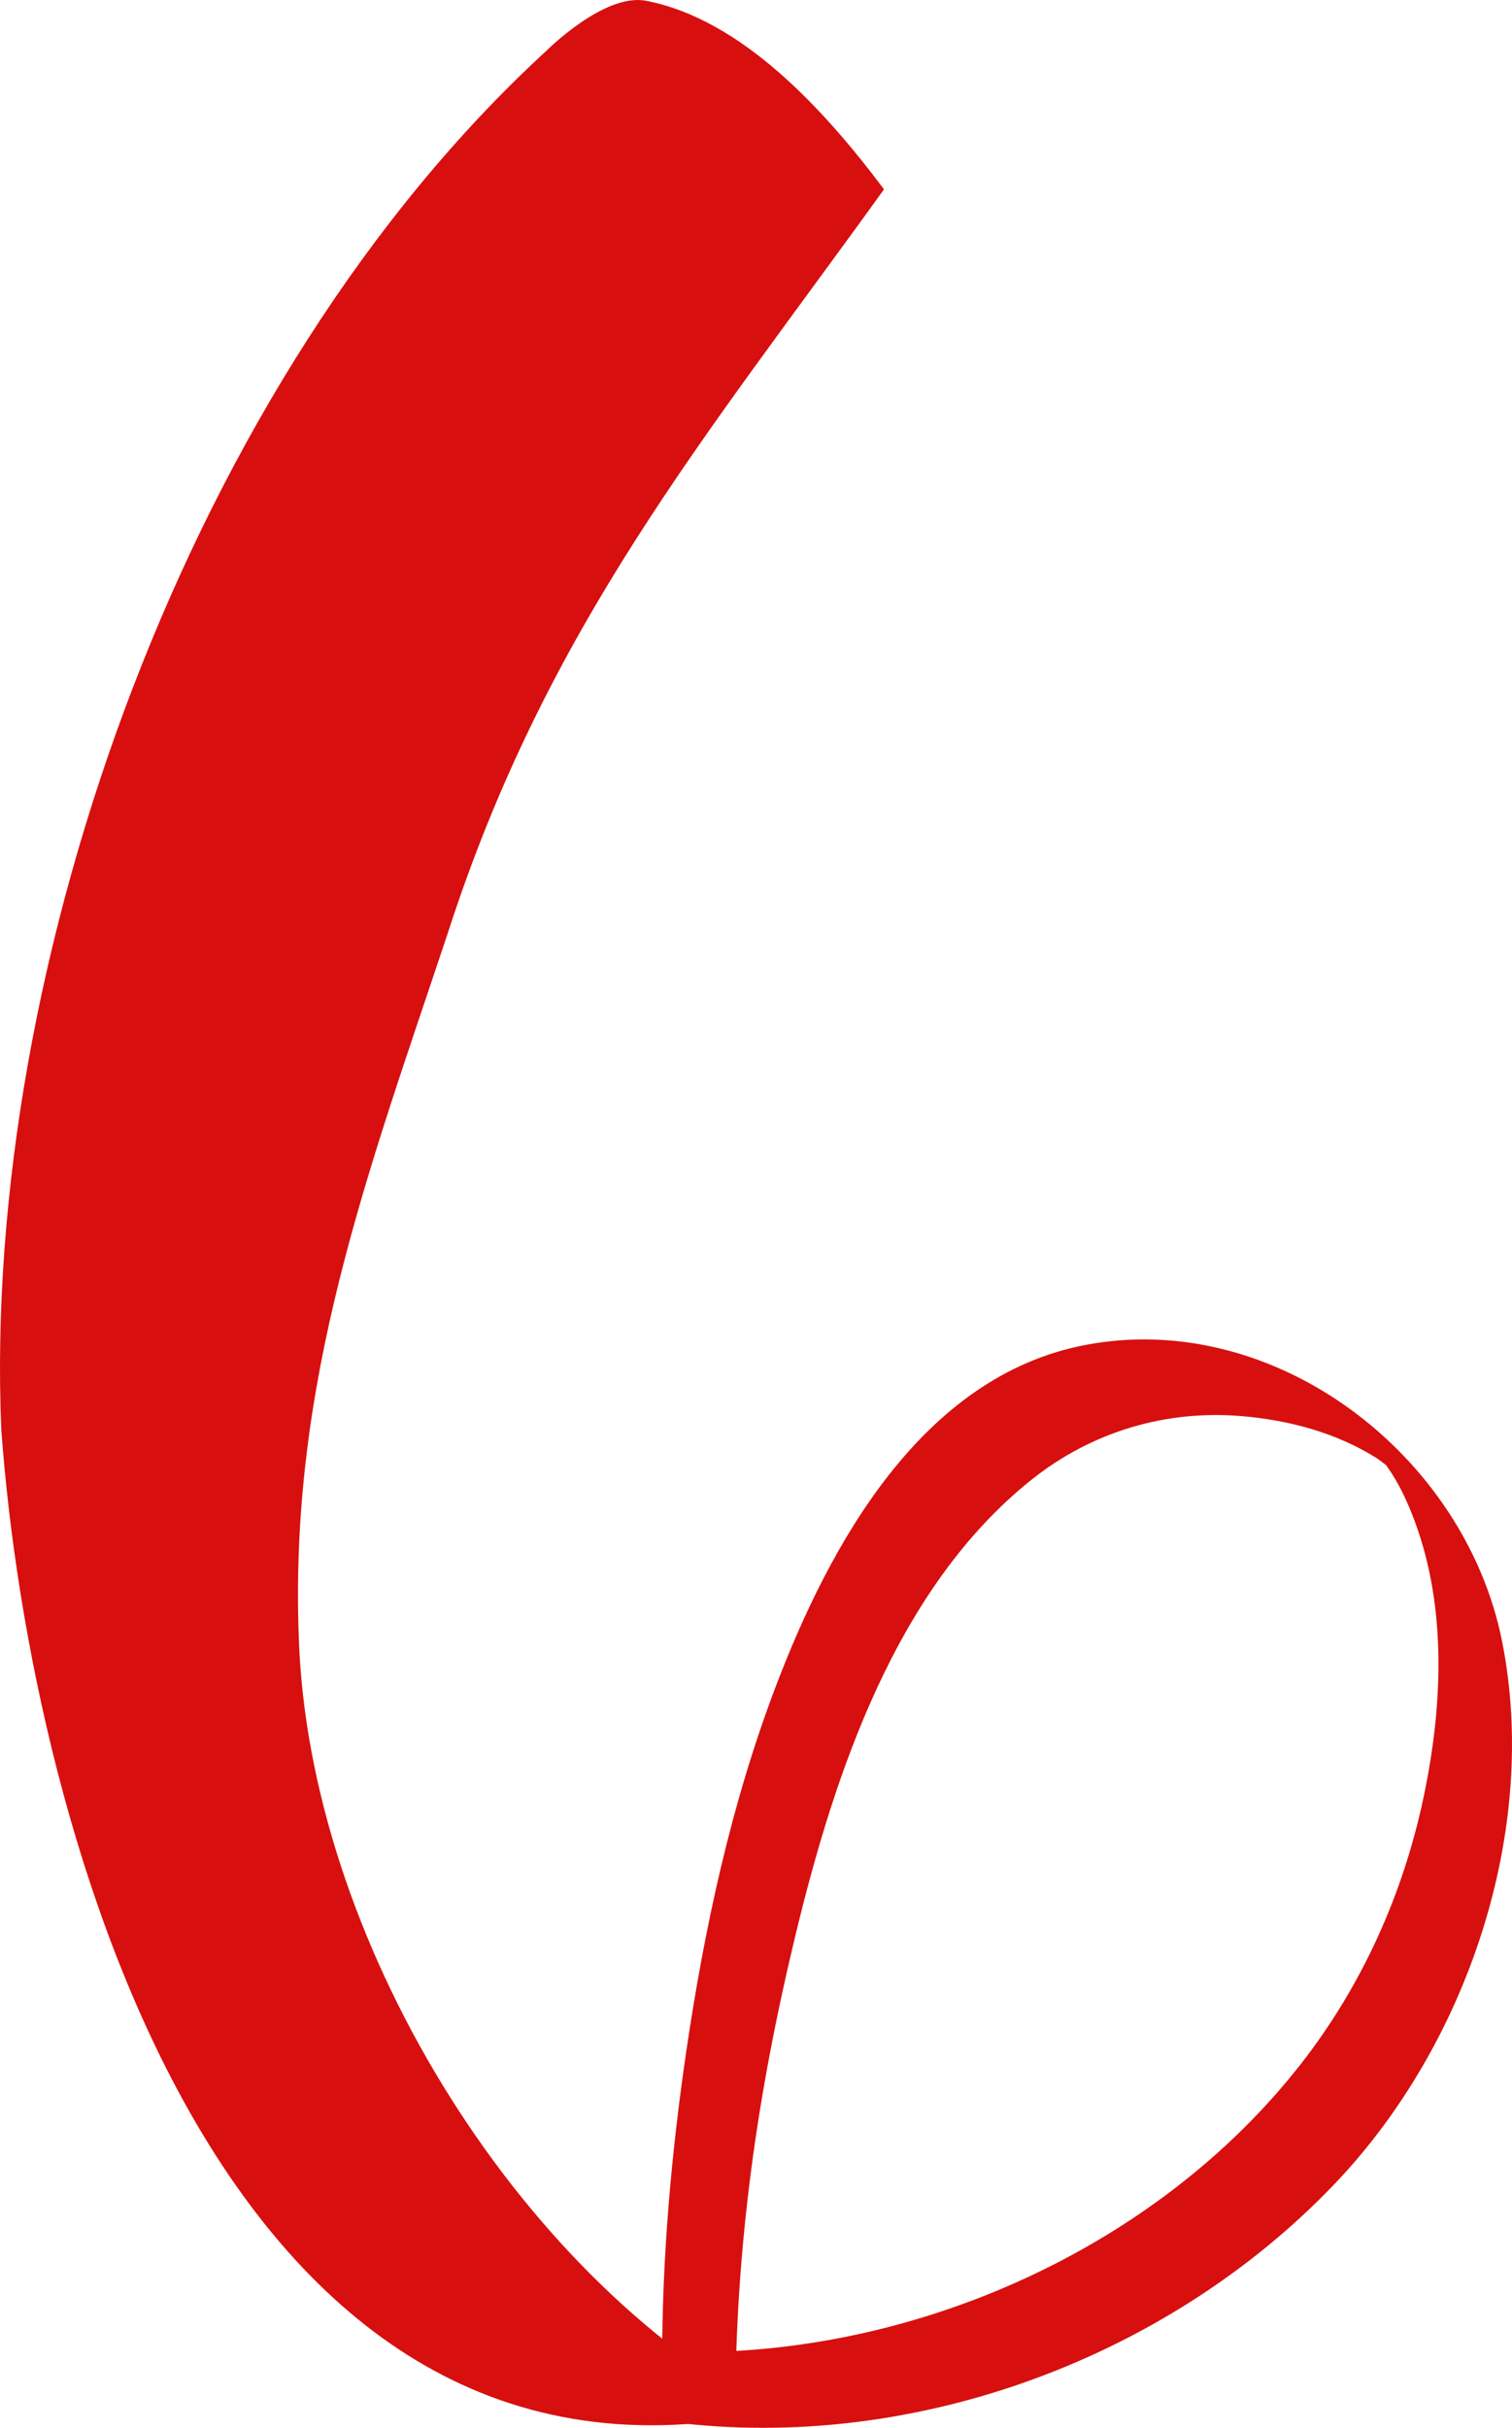 <?xml version="1.0" encoding="UTF-8" standalone="no"?><svg xmlns="http://www.w3.org/2000/svg" fill="#000000" height="464.89pt" version="1.1" viewBox="0 0 289.71 464.89" width="289.71pt">
 <g fill="#d80f0f" id="change1_1">
  <path d="m126.27 463.46c46.85 6.82 96.81-11.13 129.43-45.25 25.32-26.47 39.36-67.58 32.1-103.96-7.12-35.63-43.52-63.7-79.93-56.69-31.27 6.01-48.91 38.23-59.23 65.37-8.53 22.43-13.65 46.14-17.14 69.84-2.86 19.44-4.61 39.16-4.63 58.82 0 3.05 5.81 7.78 7.75 9.61 0.42 0.4 6.26 2.74 6.26 0.66 0.04-31.72 4.15-60.75 11.6-91.56 7.5-30.99 19.32-66.33 45.17-86.96 11.55-9.2 25.8-13.45 40.48-12.15 9.06 0.79 17.99 3.2 25.73 8.07 0.66 0.42 2.8 2.18 2.23 1.64-1.64-1.53-1.29-1.45-0.28-0.03 2.27 3.19 3.93 6.84 5.29 10.5 6.17 16.64 5.29 35.48 1.71 52.57-3.91 18.68-11.83 36.29-23.59 51.33-31.05 39.69-86.1 60.96-135.75 53.73-2-0.29 3.13 6.03 3.45 6.38 2.01 2.28 6.03 7.59 9.35 8.08" fill="inherit"/>
  <path d="m123.77 0.145c18.38 3.539 34.21 20.906 45.61 36.109-34.2 47.508-64.61 83.616-83.614 142.53-15.204 45.61-30.407 85.51-28.508 134.92 1.902 57.01 41.199 121.51 90.612 148.11-104.52 22.8-141.92-110.1-147.62-188.01-3.801-89.32 36.105-201.44 104.52-264.15 0-0.002 11.02-11.041 19-9.505" fill="inherit"/>
 </g>
</svg>